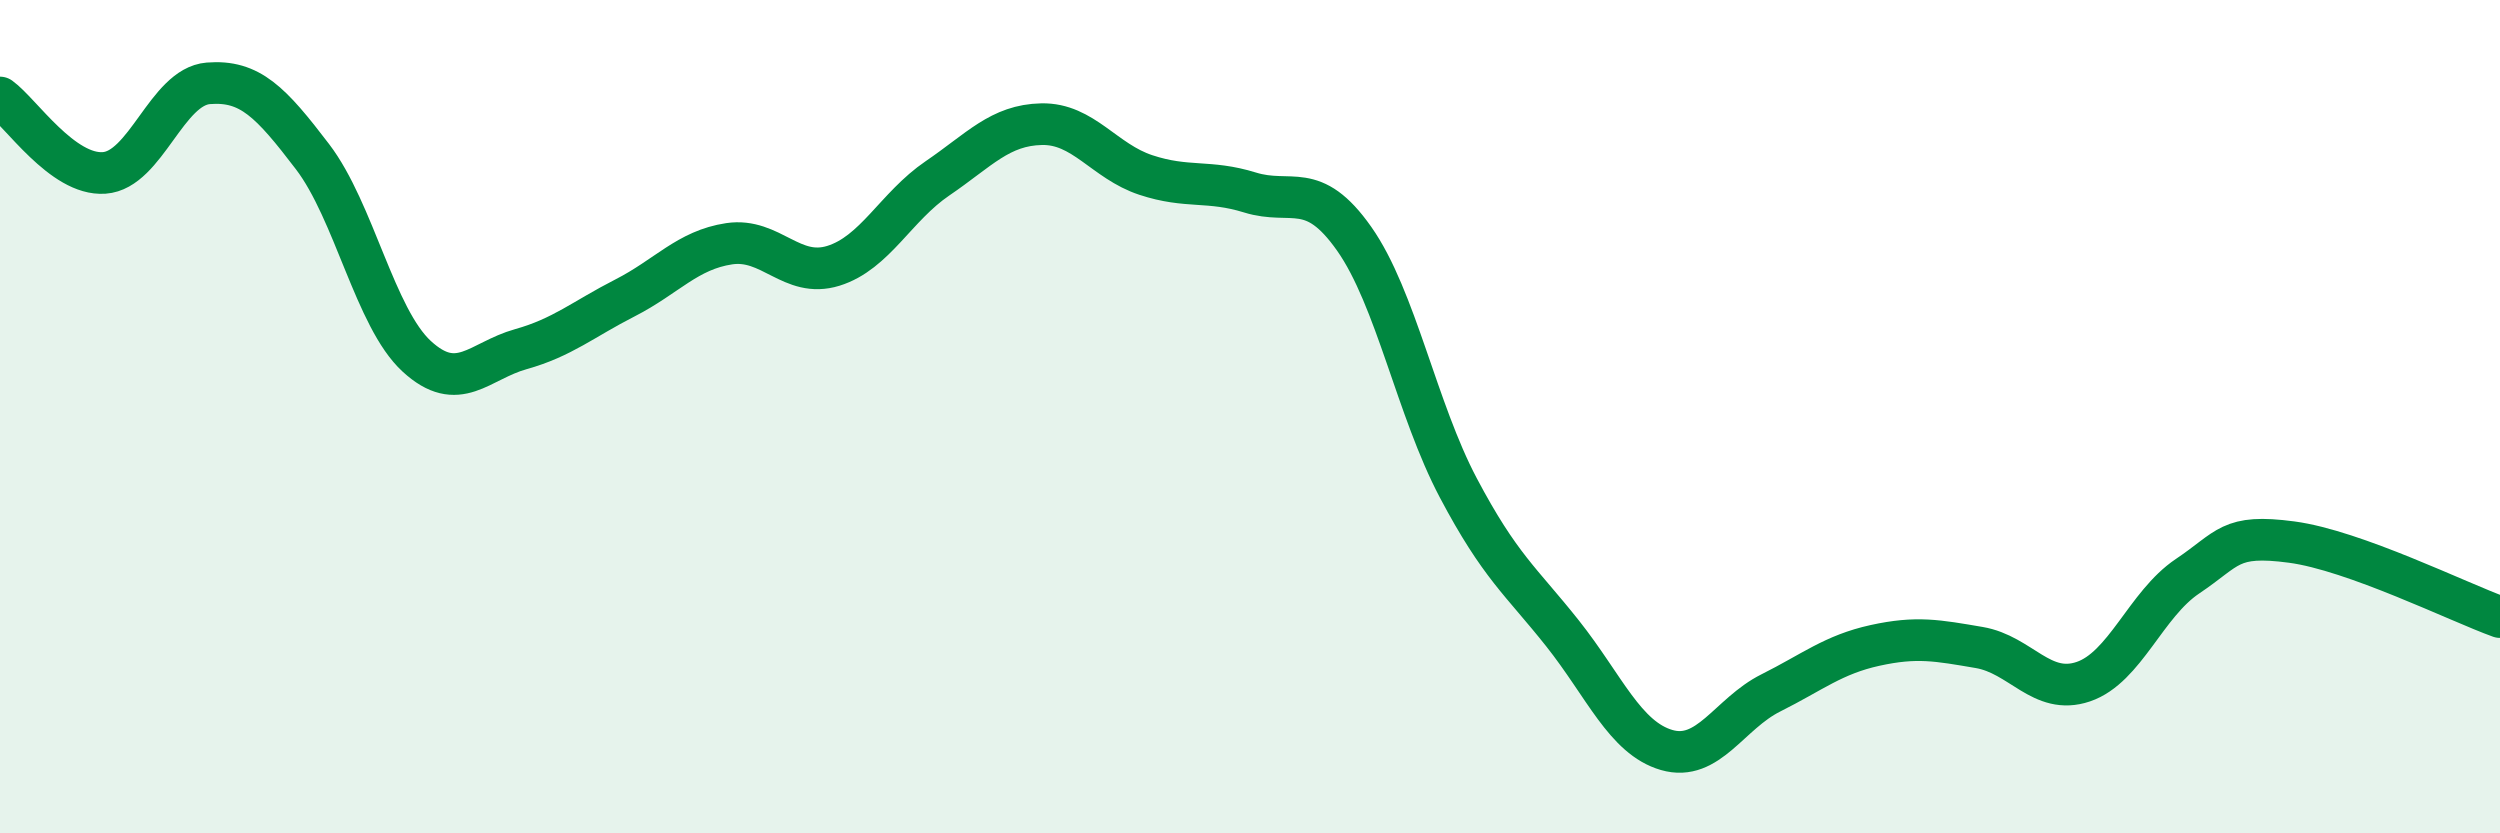 
    <svg width="60" height="20" viewBox="0 0 60 20" xmlns="http://www.w3.org/2000/svg">
      <path
        d="M 0,2.34 C 0.5,2.7 1.5,4.22 2.5,4.15 C 3.5,4.08 4,2.08 5,2 C 6,1.92 6.5,2.45 7.5,3.76 C 8.5,5.07 9,7.63 10,8.55 C 11,9.47 11.5,8.66 12.5,8.38 C 13.5,8.1 14,7.66 15,7.15 C 16,6.64 16.5,6 17.5,5.85 C 18.5,5.7 19,6.69 20,6.38 C 21,6.07 21.5,4.96 22.5,4.28 C 23.5,3.6 24,3 25,2.98 C 26,2.96 26.5,3.87 27.5,4.2 C 28.5,4.53 29,4.31 30,4.62 C 31,4.93 31.5,4.31 32.5,5.73 C 33.5,7.15 34,9.82 35,11.71 C 36,13.6 36.5,13.94 37.5,15.2 C 38.5,16.46 39,17.71 40,18 C 41,18.29 41.5,17.13 42.5,16.63 C 43.5,16.13 44,15.71 45,15.49 C 46,15.27 46.5,15.37 47.5,15.54 C 48.5,15.71 49,16.7 50,16.36 C 51,16.02 51.5,14.5 52.5,13.83 C 53.5,13.16 53.5,12.81 55,13.01 C 56.5,13.21 59,14.45 60,14.81L60 20L0 20Z"
        fill="#008740"
        opacity="0.1"
        stroke-linecap="round"
        stroke-linejoin="round"
      />
      <path
        d="M 0,2.34 C 0.5,2.7 1.5,4.22 2.5,4.15 C 3.5,4.08 4,2.08 5,2 C 6,1.92 6.5,2.45 7.5,3.76 C 8.5,5.07 9,7.63 10,8.55 C 11,9.47 11.5,8.66 12.5,8.38 C 13.5,8.1 14,7.66 15,7.15 C 16,6.64 16.5,6 17.5,5.85 C 18.5,5.7 19,6.69 20,6.38 C 21,6.07 21.5,4.96 22.5,4.28 C 23.5,3.6 24,3 25,2.98 C 26,2.96 26.5,3.87 27.5,4.2 C 28.5,4.53 29,4.31 30,4.62 C 31,4.93 31.5,4.31 32.5,5.73 C 33.5,7.15 34,9.82 35,11.71 C 36,13.6 36.5,13.94 37.5,15.2 C 38.5,16.46 39,17.71 40,18 C 41,18.29 41.5,17.13 42.5,16.63 C 43.5,16.13 44,15.71 45,15.49 C 46,15.27 46.5,15.37 47.5,15.54 C 48.5,15.71 49,16.7 50,16.36 C 51,16.02 51.5,14.5 52.5,13.83 C 53.5,13.16 53.5,12.81 55,13.01 C 56.5,13.21 59,14.45 60,14.81"
        stroke="#008740"
        stroke-width="1"
        fill="none"
        stroke-linecap="round"
        stroke-linejoin="round"
      />
    </svg>
  